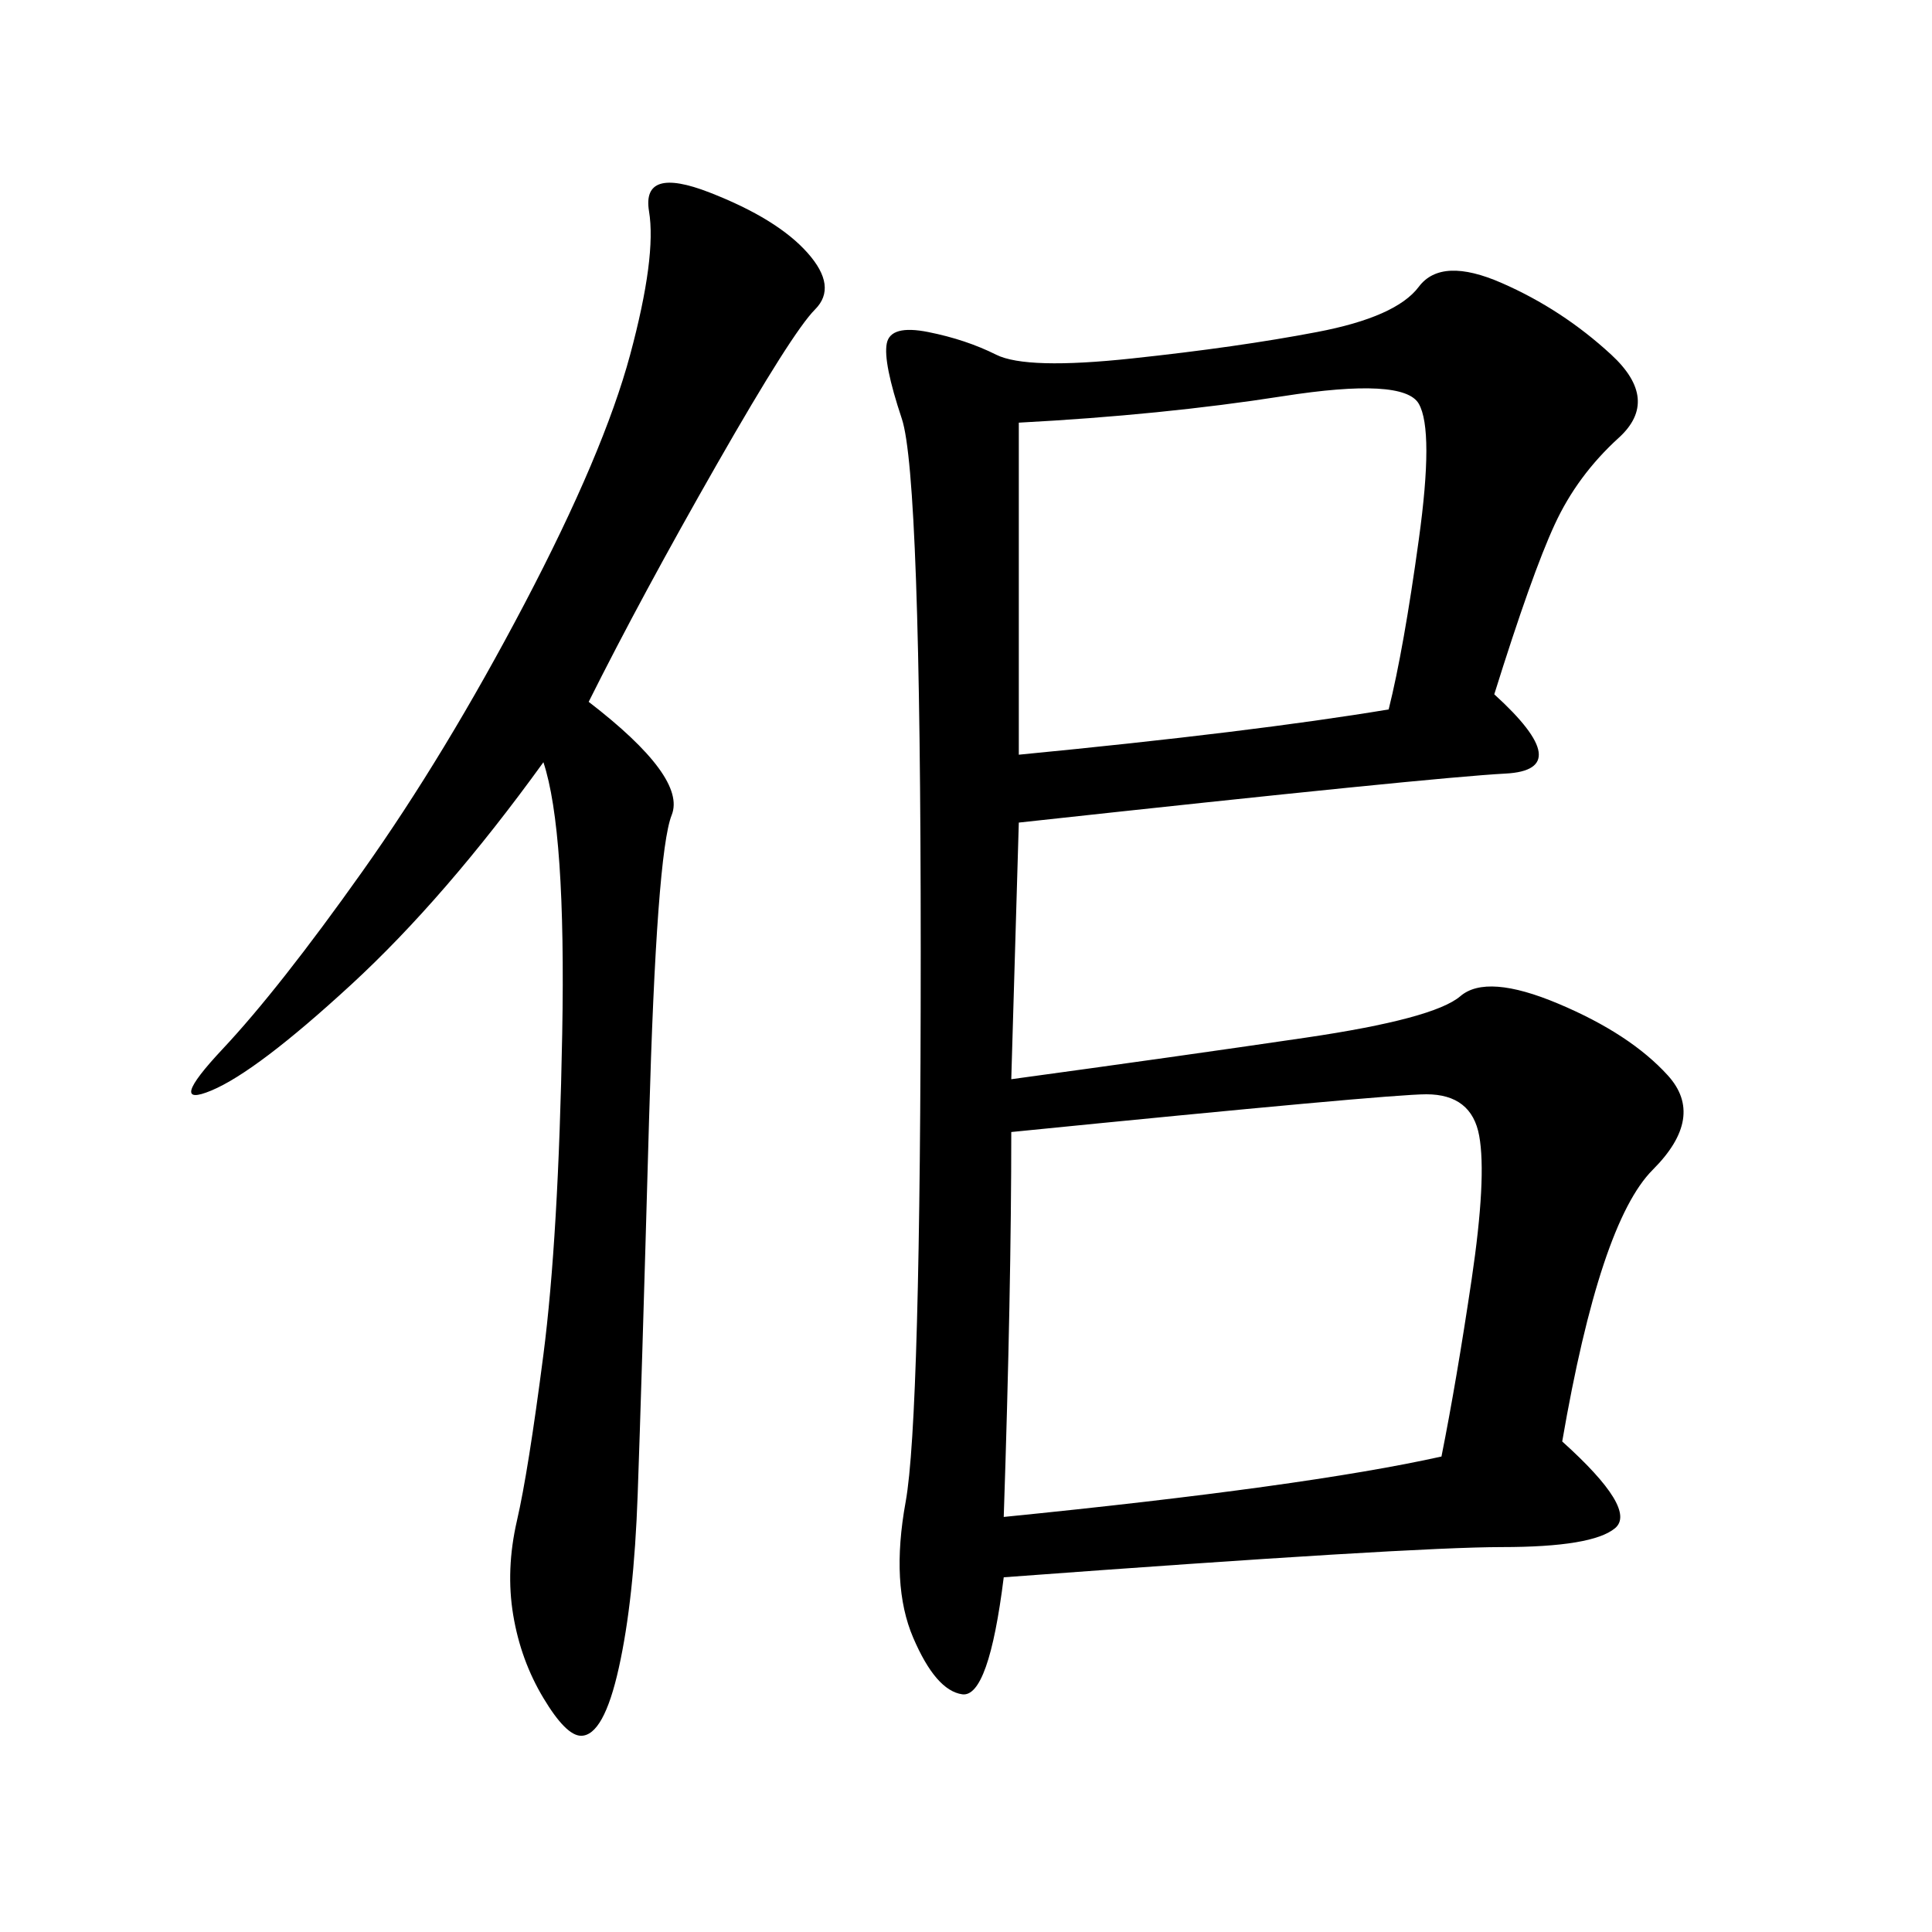 <svg xmlns="http://www.w3.org/2000/svg" xmlns:xlink="http://www.w3.org/1999/xlink" width="300" height="300"><path d="M232.03 107.81Q244.92 119.53 233.79 120.12Q222.66 120.70 158.20 127.73L158.20 127.73L157.03 167.58Q182.81 164.06 202.73 161.13Q222.66 158.20 226.76 154.69Q230.86 151.17 241.99 155.86Q253.13 160.55 258.98 166.99Q264.84 173.44 256.64 181.64Q248.44 189.84 242.58 223.83L242.58 223.83Q254.30 234.38 250.78 237.30Q247.27 240.23 233.20 240.23L233.20 240.23Q219.14 240.23 155.86 244.92L155.86 244.92Q153.52 263.67 149.41 263.09Q145.31 262.50 141.80 254.30Q138.28 246.09 140.63 233.20Q142.97 220.31 142.97 147.66L142.97 147.66Q142.97 73.83 140.04 65.04Q137.11 56.25 137.70 53.32Q138.28 50.39 144.14 51.56Q150 52.73 154.69 55.08Q159.38 57.42 175.78 55.66Q192.19 53.91 204.49 51.56Q216.80 49.22 220.31 44.53Q223.83 39.84 233.20 43.95Q242.58 48.05 250.20 55.08Q257.81 62.11 251.37 67.97Q244.92 73.83 241.41 81.45Q237.89 89.06 232.03 107.81L232.03 107.81ZM91.41 108.98Q106.64 120.70 104.30 126.56Q101.95 132.42 100.78 174.02Q99.61 215.63 99.02 232.03Q98.44 248.44 96.09 258.98Q93.75 269.53 90.23 269.53L90.23 269.53Q87.89 269.53 84.38 263.67Q80.86 257.81 79.69 250.78Q78.52 243.75 80.27 236.13Q82.03 228.52 84.38 210.35Q86.72 192.19 87.30 160.55Q87.89 128.91 84.38 118.36L84.38 118.36Q69.14 139.45 54.49 152.93Q39.84 166.41 32.81 169.34Q25.78 172.27 34.57 162.89Q43.36 153.52 56.25 135.35Q69.14 117.19 81.45 93.75Q93.75 70.31 97.85 55.08Q101.95 39.84 100.78 32.81Q99.61 25.78 110.16 29.88Q120.70 33.98 125.39 39.26Q130.08 44.53 126.56 48.05Q123.05 51.56 111.33 72.07Q99.61 92.58 91.41 108.98L91.41 108.98ZM155.86 235.55Q202.73 230.86 223.83 226.17L223.83 226.17Q226.17 214.45 228.52 198.63Q230.86 182.81 229.69 176.37Q228.52 169.92 221.48 169.92L221.48 169.92Q215.63 169.92 157.03 175.78L157.03 175.78Q157.03 200.39 155.86 235.55L155.86 235.55ZM158.20 117.19Q194.53 113.67 215.63 110.16L215.63 110.16Q217.97 100.78 220.31 83.79Q222.66 66.80 220.31 62.70Q217.97 58.59 199.22 61.52Q180.47 64.45 158.20 65.63L158.20 65.63L158.20 117.19Z"/></svg>

